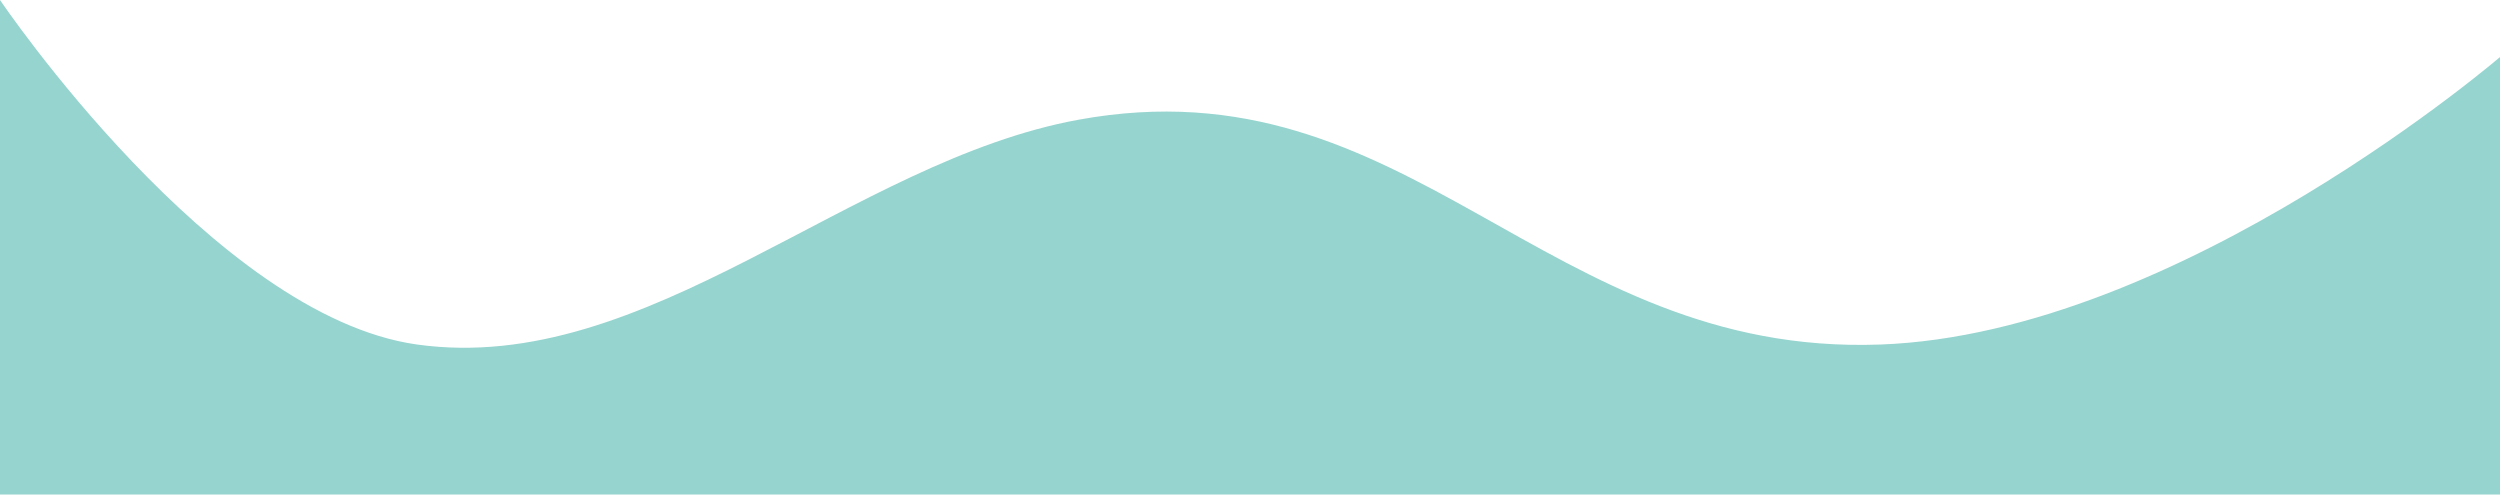 <svg width="1509" height="299" viewBox="0 0 1509 299" fill="none" xmlns="http://www.w3.org/2000/svg">
<path d="M1512 31.917L1512 298.5L0 298.5L2.60957e-05 -1.01129e-05C2.60957e-05 -1.01129e-05 128.908 190.829 251.769 207.959C390.533 227.307 513.151 97.404 651.11 72.241C851.247 35.738 932.123 215.395 1134.99 207.959C1316.81 201.295 1512 31.917 1512 31.917Z" fill="#96D4CF"/>
</svg>
